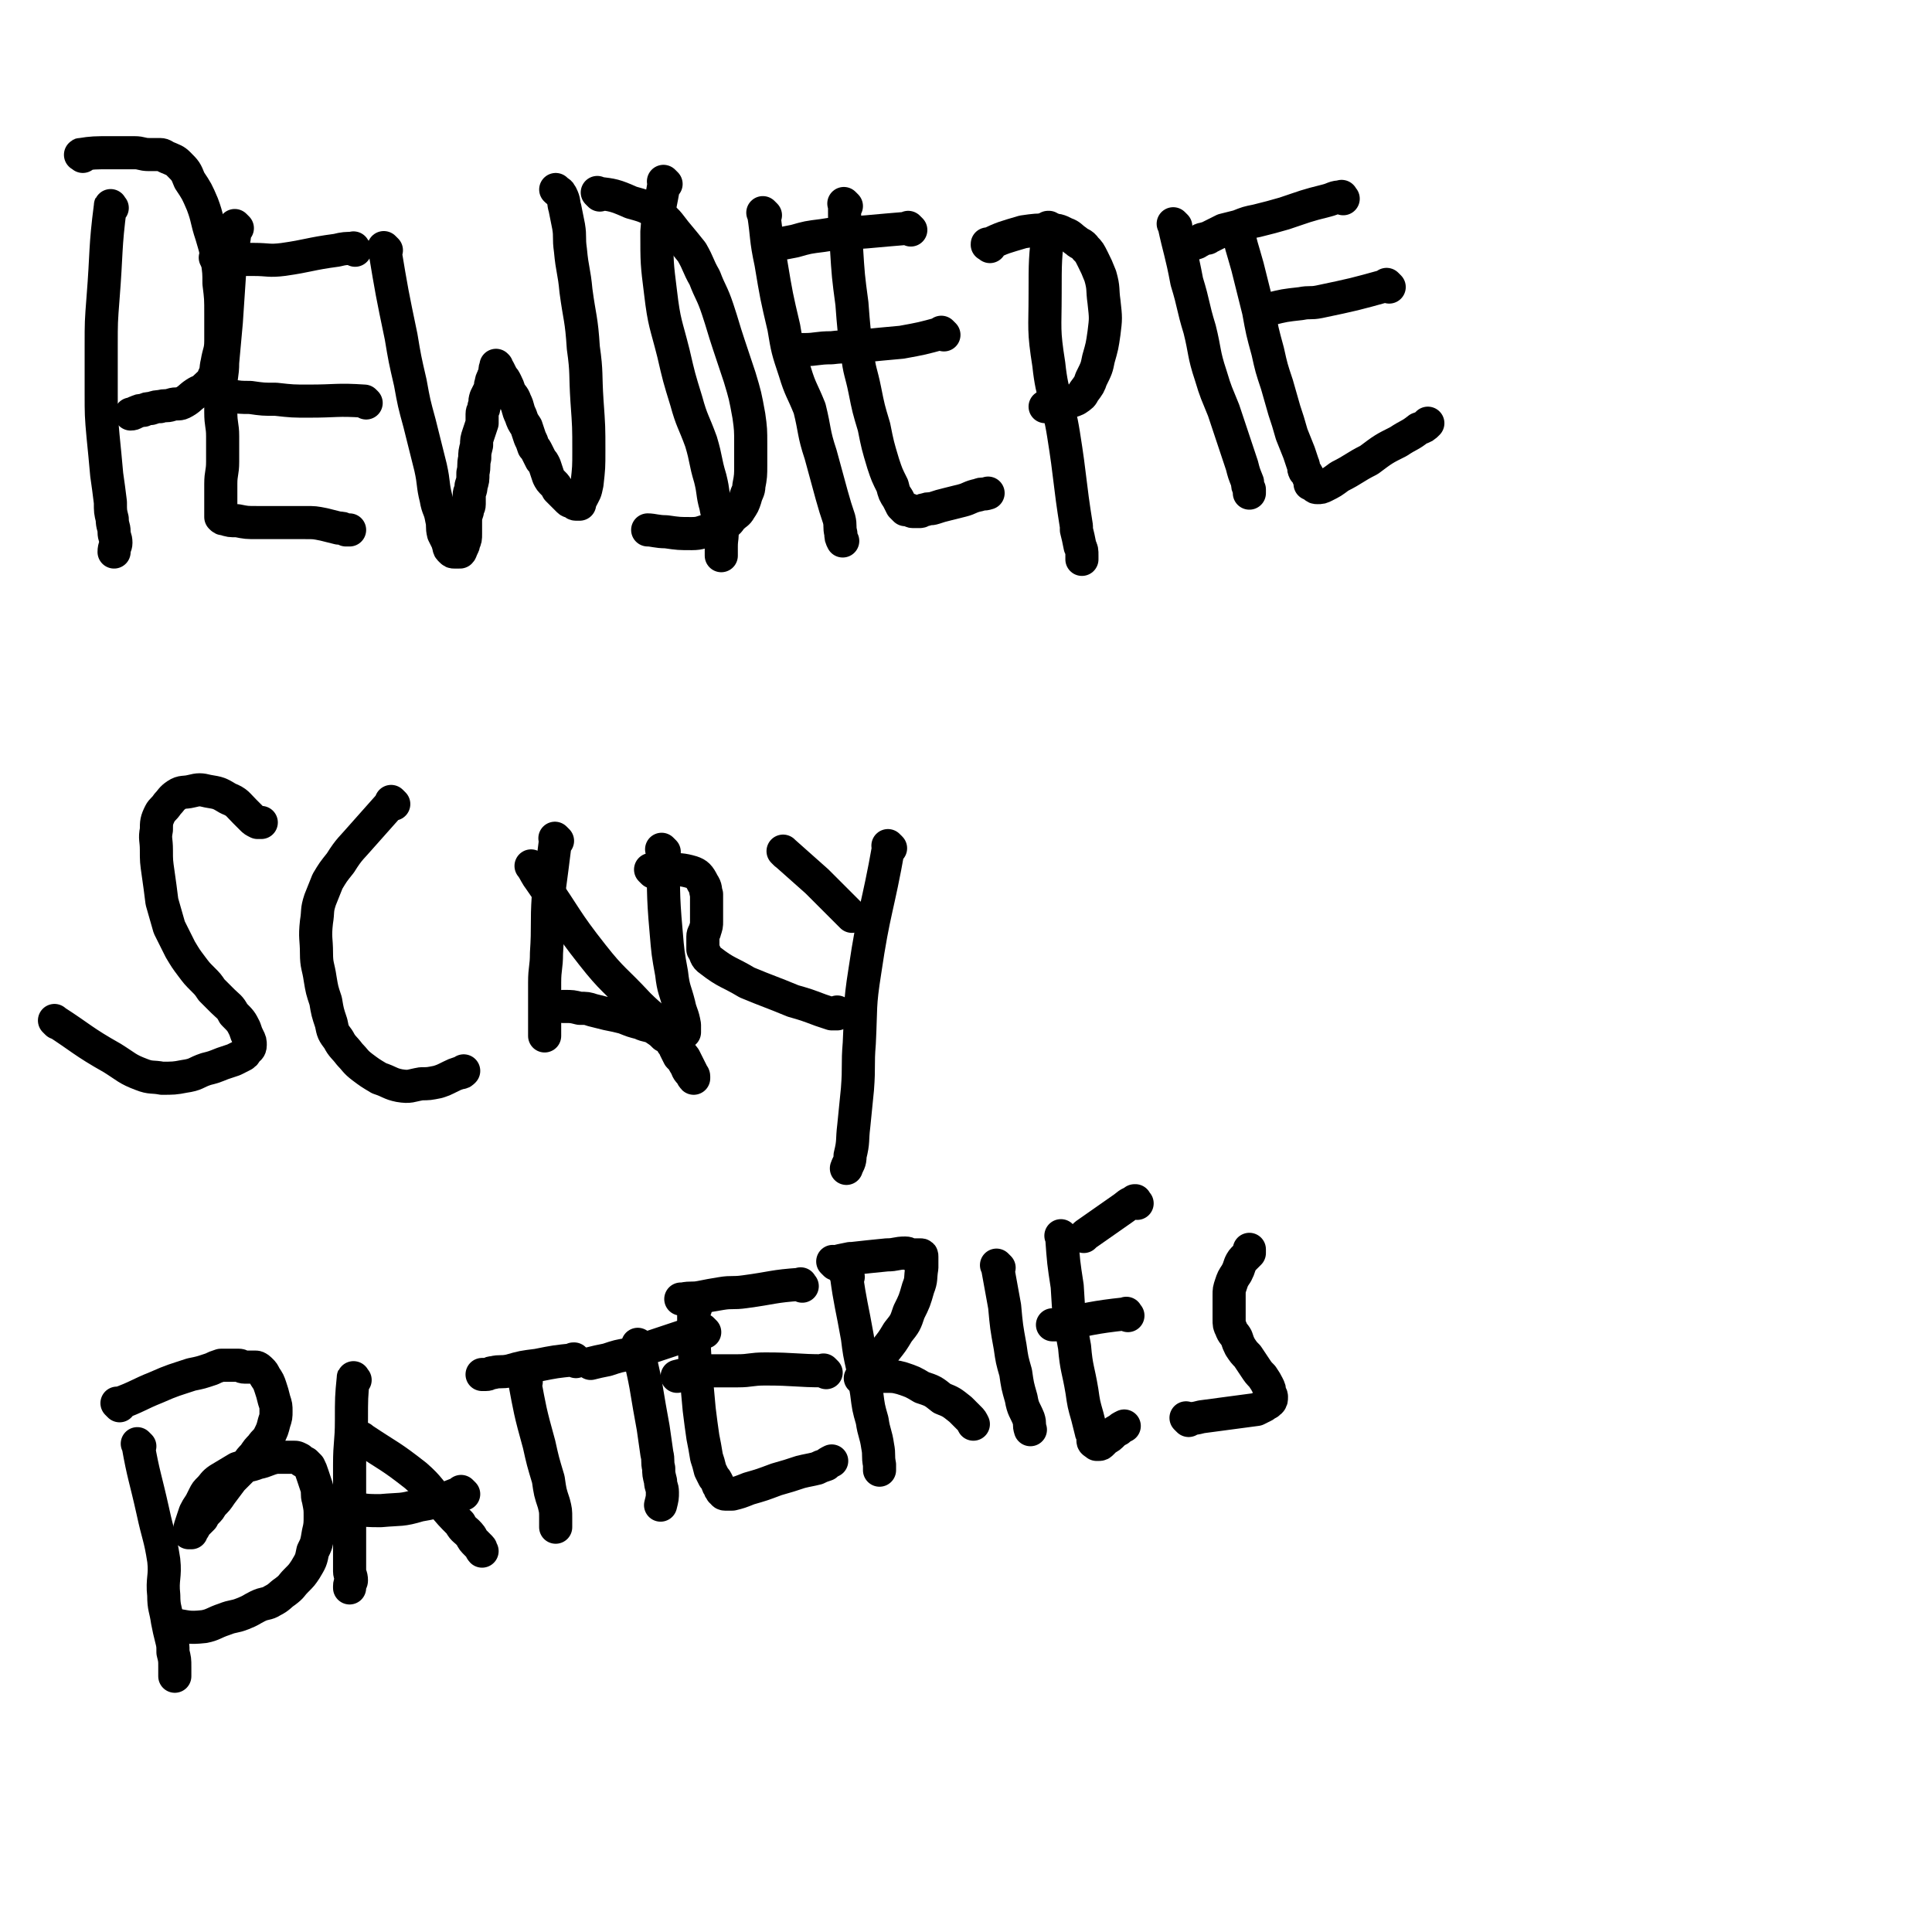 <svg viewBox='0 0 1050 1050' version='1.1' xmlns='http://www.w3.org/2000/svg' xmlns:xlink='http://www.w3.org/1999/xlink'><g fill='none' stroke='#000000' stroke-width='18' stroke-linecap='round' stroke-linejoin='round'><path d='M61,113c-1,-1 -1,-2 -1,-1 -3,23 -2,25 -4,50 -1,13 -1,13 -1,26 0,13 0,13 0,26 0,11 0,12 1,23 1,10 1,10 2,21 1,7 1,7 2,15 0,5 0,5 1,9 0,4 1,4 1,7 0,3 1,3 1,6 0,2 -1,2 -1,5 0,0 0,0 0,0 '/><path d='M45,85c-1,-1 -2,-1 -1,-1 6,-1 8,-1 16,-1 6,0 6,0 13,0 4,0 4,1 8,1 3,0 3,0 6,0 2,0 2,1 5,2 2,1 3,1 5,3 4,4 4,4 6,9 4,6 4,6 7,13 3,8 2,8 5,17 2,7 2,6 3,13 1,7 1,7 1,13 1,8 1,8 1,17 0,7 0,7 0,14 0,6 -1,6 -2,12 -1,4 0,4 -2,8 -1,3 -2,3 -5,6 -2,2 -2,1 -5,3 -3,2 -3,3 -7,5 -2,1 -3,0 -6,1 -3,1 -3,0 -6,1 -2,0 -2,0 -5,1 -2,0 -2,0 -4,1 -2,0 -2,0 -4,1 -1,0 -1,1 -3,1 '/><path d='M129,124c-1,-1 -1,-1 -1,-1 -1,-1 0,0 0,0 -1,11 -2,11 -3,22 -1,15 -1,15 -2,30 -1,11 -1,11 -2,22 0,7 -1,7 -1,13 0,7 0,7 0,14 0,7 1,7 1,13 0,7 0,7 0,14 0,6 -1,6 -1,12 0,4 0,4 0,7 0,2 0,2 0,5 0,1 0,1 0,2 0,1 0,1 0,2 0,0 0,0 0,1 0,0 0,0 0,0 0,1 0,1 0,1 1,1 1,1 2,1 3,1 3,1 7,1 5,1 5,1 11,1 7,0 7,0 14,0 6,0 6,0 12,0 5,0 5,0 10,1 4,1 4,1 8,2 2,0 2,0 4,1 1,0 1,0 2,0 0,0 0,0 0,0 '/><path d='M199,219c-1,-1 -1,-1 -1,-1 -15,-1 -15,0 -30,0 -9,0 -9,0 -18,-1 -7,0 -7,0 -14,-1 -5,0 -6,0 -11,-1 -6,-1 -5,-1 -11,-3 -1,0 -1,0 -1,0 '/><path d='M193,136c-1,-1 -1,-2 -1,-1 -4,0 -5,0 -9,1 -15,2 -15,3 -29,5 -8,1 -8,0 -16,0 -4,0 -4,0 -9,0 -3,0 -3,-1 -6,-1 -3,0 -3,0 -6,0 0,0 0,0 0,0 '/><path d='M210,136c-1,-1 -1,-1 -1,-1 -1,-1 0,0 0,0 0,0 0,0 0,0 4,24 4,24 9,48 2,12 2,12 5,25 2,11 2,11 5,22 3,12 3,12 6,24 2,9 1,9 3,17 1,6 2,5 3,11 1,4 0,4 1,8 1,2 1,2 2,4 1,1 0,1 1,3 0,1 0,1 1,2 1,1 1,1 2,1 0,0 0,0 1,0 0,0 0,0 1,0 0,0 1,0 1,0 1,-1 0,-1 1,-2 0,-1 1,-1 1,-3 1,-2 1,-2 1,-5 0,-3 0,-3 0,-6 0,-3 0,-3 1,-6 0,-2 1,-2 1,-4 0,-2 0,-2 0,-5 0,-2 1,-2 1,-5 1,-3 1,-3 1,-7 1,-4 0,-4 1,-8 0,-3 0,-3 1,-7 0,-3 0,-3 1,-6 1,-3 1,-3 2,-6 0,-2 0,-2 0,-5 0,-2 1,-2 1,-4 1,-2 0,-2 1,-5 1,-2 1,-2 2,-4 1,-2 0,-2 1,-4 0,-1 0,-1 1,-3 0,-1 1,-1 1,-2 0,-1 0,-1 0,-2 0,-1 0,0 1,-1 0,0 0,0 0,0 0,-1 0,-1 0,-1 0,0 0,0 0,0 0,0 -1,-1 0,0 0,0 0,1 1,2 1,2 1,2 2,4 1,1 1,1 2,3 1,2 1,2 2,5 1,2 2,2 3,5 2,4 1,4 3,8 1,3 1,3 3,6 1,3 1,3 2,6 1,2 1,2 2,5 1,1 1,1 2,3 1,2 1,2 2,4 1,1 1,1 2,3 1,3 1,3 2,6 1,2 1,2 3,4 1,1 1,1 2,3 1,1 1,1 2,2 1,1 1,1 2,2 1,1 1,1 2,2 1,1 1,0 2,1 1,0 1,1 2,1 1,0 1,0 2,0 0,-1 0,-1 1,-3 2,-4 2,-3 3,-8 1,-9 1,-9 1,-18 0,-13 0,-13 -1,-27 -1,-15 0,-15 -2,-29 -1,-16 -2,-16 -4,-31 -1,-11 -2,-11 -3,-22 -1,-7 0,-7 -1,-13 -1,-5 -1,-5 -2,-10 -1,-3 0,-3 -2,-7 -1,-2 -1,-1 -3,-3 0,0 0,0 0,0 '/><path d='M362,100c-1,-1 -1,-1 -1,-1 -1,-1 0,0 0,0 0,0 0,0 0,0 -2,13 -3,13 -4,27 0,17 0,17 2,33 2,17 3,17 7,33 3,13 3,13 7,26 3,11 4,11 8,22 3,10 2,10 5,20 2,8 1,8 3,15 1,6 2,6 3,12 1,5 0,5 0,10 0,2 0,2 0,5 0,0 0,0 0,0 '/><path d='M326,106c-1,-1 -2,-2 -1,-1 8,1 9,1 18,5 7,2 8,2 14,6 6,4 6,5 10,10 5,6 5,6 9,11 4,7 3,7 7,14 3,8 4,8 7,17 3,9 3,10 6,19 3,9 3,9 6,18 3,10 3,10 5,21 1,7 1,8 1,15 0,6 0,6 0,12 0,5 0,6 -1,11 0,3 -1,3 -2,7 -1,3 -1,3 -3,6 -1,2 -2,2 -4,4 -2,2 -1,2 -4,4 -3,2 -4,2 -8,3 -5,1 -5,2 -10,2 -7,0 -7,0 -14,-1 -5,0 -7,-1 -10,-1 '/><path d='M416,117c-1,-1 -1,-1 -1,-1 -1,-1 0,0 0,0 2,13 1,13 4,27 3,18 3,18 7,35 2,12 2,12 6,24 3,10 4,10 8,20 3,12 2,13 6,25 3,11 3,11 6,22 2,7 2,7 4,13 1,4 0,4 1,8 0,2 0,2 1,4 0,0 0,0 0,0 '/><path d='M460,112c-1,-1 -2,-2 -1,-1 0,10 0,11 1,23 1,16 1,16 3,31 1,13 1,14 3,27 1,10 2,10 4,20 2,10 2,10 5,20 2,10 2,10 5,20 2,6 2,6 5,12 1,4 1,4 3,7 1,2 1,2 2,4 1,1 1,1 2,2 1,0 1,0 2,0 1,0 1,1 2,1 1,0 1,0 2,0 1,0 1,0 2,0 1,0 1,-1 3,-1 2,-1 2,0 5,-1 3,-1 3,-1 7,-2 4,-1 4,-1 8,-2 4,-1 4,-2 9,-3 2,-1 2,0 5,-1 0,0 0,0 0,0 '/><path d='M513,182c-1,-1 -1,-1 -1,-1 -1,-1 0,0 0,0 -11,3 -11,3 -22,5 -11,1 -11,1 -21,2 -9,1 -9,0 -17,1 -8,0 -8,1 -15,1 -4,0 -4,0 -7,0 0,0 0,0 0,0 '/><path d='M495,125c-1,-1 -1,-1 -1,-1 -1,-1 0,0 0,0 0,0 0,0 0,0 -12,1 -12,1 -23,2 -12,1 -12,0 -24,2 -8,1 -8,1 -15,3 -5,1 -5,1 -11,2 0,0 0,0 0,0 '/><path d='M571,125c-1,-1 -1,-1 -1,-1 -1,-1 0,0 0,0 0,0 0,0 0,0 0,0 0,-1 0,0 -2,16 -2,18 -2,36 0,19 -1,19 2,38 2,19 5,19 8,38 4,25 3,25 7,50 0,1 0,1 0,2 1,4 1,4 2,9 1,2 1,2 1,5 0,1 0,1 0,2 '/><path d='M538,134c-1,-1 -1,-1 -1,-1 -1,-1 0,0 0,0 0,0 0,0 0,0 0,0 -1,0 0,0 8,-4 9,-4 19,-7 7,-1 7,-1 14,-1 5,0 5,0 9,2 3,1 3,2 6,4 2,2 3,1 5,4 2,2 2,2 4,6 2,4 2,4 4,9 2,7 1,7 2,14 1,9 1,9 0,17 -1,7 -1,7 -3,14 -1,5 -1,5 -4,11 -1,3 -1,3 -4,7 -1,2 -1,2 -4,4 -2,1 -3,1 -6,2 -2,1 -2,1 -5,2 -3,0 -3,0 -6,0 0,0 0,0 0,0 '/><path d='M639,123c-1,-1 -2,-2 -1,-1 3,14 4,15 7,31 4,13 3,13 7,26 3,12 2,13 6,25 3,10 3,9 7,19 3,9 3,9 6,18 2,6 2,6 4,12 1,4 1,4 3,9 0,2 0,2 1,4 0,1 0,1 0,2 '/><path d='M674,125c-1,-1 -2,-2 -1,-1 1,9 2,10 5,21 3,12 3,12 6,24 2,11 2,11 5,22 2,9 2,9 5,18 2,7 2,7 4,14 2,6 2,6 4,13 2,5 2,5 4,10 1,3 1,3 2,6 1,2 0,2 1,4 1,1 1,1 2,3 0,1 1,1 1,2 0,1 0,1 0,2 0,0 1,0 1,0 1,1 1,1 1,1 1,1 1,1 2,1 2,0 2,0 4,-1 4,-2 4,-2 8,-5 8,-4 8,-5 16,-9 8,-6 8,-6 16,-10 6,-4 6,-3 11,-7 3,-1 3,-1 5,-3 0,0 0,0 0,0 '/><path d='M755,156c-1,-1 -1,-1 -1,-1 -1,-1 0,0 0,0 -18,5 -18,5 -37,9 -5,1 -5,0 -10,1 -9,1 -9,1 -17,3 -3,0 -3,0 -5,1 0,0 0,0 0,0 '/><path d='M730,108c-1,-1 -1,-2 -1,-1 -4,0 -4,1 -8,2 -12,3 -11,3 -23,7 -7,2 -7,2 -15,4 -5,1 -5,1 -10,3 -4,1 -4,1 -8,2 -2,1 -2,1 -4,2 -2,1 -2,1 -4,2 -1,1 -1,0 -3,1 -1,0 -1,0 -2,1 -1,0 -1,1 -2,1 -2,1 -2,0 -5,1 -1,0 -1,0 -2,1 '/><path d='M31,556c-1,-1 -2,-2 -1,-1 14,9 15,11 31,20 8,5 8,6 16,9 5,2 6,1 11,2 6,0 7,0 12,-1 7,-1 6,-2 12,-4 4,-1 4,-1 9,-3 3,-1 3,-1 6,-2 2,-1 2,-1 4,-2 2,-1 2,-1 3,-3 1,-1 2,-1 2,-3 0,-2 0,-2 -1,-4 -1,-2 -1,-2 -2,-5 -2,-4 -2,-4 -6,-8 -2,-4 -3,-4 -6,-7 -3,-3 -3,-3 -6,-6 -2,-3 -2,-3 -5,-6 -3,-3 -3,-3 -6,-7 -3,-4 -3,-4 -6,-9 -3,-6 -3,-6 -6,-12 -2,-7 -2,-7 -4,-14 -1,-8 -1,-8 -2,-15 -1,-7 -1,-7 -1,-13 0,-6 -1,-6 0,-11 0,-4 0,-5 2,-9 1,-2 2,-2 4,-5 2,-2 2,-3 5,-5 3,-2 4,-1 8,-2 4,-1 5,-1 9,0 6,1 6,1 11,4 5,2 5,3 9,7 2,2 2,2 4,4 1,1 1,1 3,2 1,0 1,0 2,0 0,0 0,0 0,0 '/><path d='M214,437c-1,-1 -1,-1 -1,-1 -1,-1 0,0 0,0 -8,9 -8,9 -16,18 -6,7 -7,7 -12,15 -4,5 -4,5 -7,10 -2,5 -2,5 -4,10 -2,6 -1,6 -2,12 -1,9 0,9 0,17 0,7 1,7 2,14 1,6 1,6 3,12 1,6 1,6 3,12 1,5 1,5 4,9 2,4 3,4 6,8 3,3 3,4 7,7 4,3 4,3 9,6 6,2 6,3 11,4 6,1 6,0 12,-1 4,0 4,0 9,-1 3,-1 3,-1 7,-3 2,-1 2,-1 5,-2 1,0 1,0 2,-1 0,0 0,0 0,0 '/><path d='M303,457c-1,-1 -1,-1 -1,-1 -1,-1 0,0 0,0 -2,16 -2,16 -4,31 -1,15 0,16 -1,31 0,8 -1,8 -1,16 0,6 0,6 0,11 0,5 0,5 0,9 0,2 0,2 0,4 0,1 0,1 0,2 0,1 0,1 0,2 0,0 0,0 0,1 0,0 0,0 0,0 '/><path d='M290,472c-1,-1 -2,-2 -1,-1 2,3 2,4 5,8 14,20 13,21 28,40 11,14 12,13 25,27 8,8 9,7 16,16 5,6 4,7 9,13 2,4 2,4 4,8 0,1 1,1 1,2 0,0 0,1 0,1 -1,-1 -1,-2 -2,-3 -2,-2 -1,-2 -3,-5 -1,-2 -1,-2 -3,-4 -1,-2 -1,-2 -2,-4 0,-1 0,-1 -1,-2 -1,-1 -1,-2 -2,-3 -1,-1 -1,-1 -3,-2 -2,-2 -2,-2 -5,-4 -3,-2 -4,-1 -8,-3 -4,-1 -4,-1 -9,-3 -4,-1 -4,-1 -9,-2 -4,-1 -4,-1 -8,-2 -3,-1 -3,-1 -7,-1 -4,-1 -4,-1 -8,-1 -1,0 -1,0 -1,0 '/><path d='M361,463c-1,-1 -1,-1 -1,-1 -1,-1 0,0 0,0 1,22 0,22 2,44 1,12 1,12 3,23 1,9 2,9 4,17 1,5 2,5 3,11 0,2 0,2 0,4 0,0 0,0 0,0 '/><path d='M355,474c-1,-1 -1,-1 -1,-1 -1,-1 0,0 0,0 11,1 12,-2 22,1 3,1 4,2 6,6 2,3 1,3 2,6 0,4 0,4 0,7 0,4 0,4 0,8 0,2 0,2 -1,5 0,1 -1,1 -1,3 0,1 0,1 0,2 0,1 0,1 0,2 0,0 0,0 0,1 0,0 0,0 0,1 0,0 0,1 0,1 2,3 1,4 4,6 9,7 10,6 20,12 12,5 13,5 25,10 7,2 7,2 15,5 3,1 3,1 6,2 1,0 1,0 2,0 0,0 1,0 1,0 0,0 0,0 0,-1 0,0 0,0 0,0 '/><path d='M427,464c-1,-1 -1,-1 -1,-1 -1,-1 0,0 0,0 0,0 0,0 0,0 9,8 9,8 18,16 6,6 6,6 13,13 3,3 3,3 6,6 0,0 0,0 0,0 '/><path d='M484,461c-1,-1 -1,-1 -1,-1 -1,-1 0,0 0,0 0,0 0,0 0,0 -6,34 -8,34 -13,68 -3,19 -2,19 -3,39 -1,12 0,12 -1,25 -1,10 -1,10 -2,20 -1,8 0,8 -2,16 0,4 -1,4 -2,7 0,0 0,0 0,0 '/><path d='M76,786c-1,-1 -2,-2 -1,-1 3,17 4,18 8,36 3,14 4,14 6,27 1,9 -1,10 0,19 0,7 1,7 2,14 1,5 1,5 2,9 1,4 1,4 1,8 1,4 1,4 1,8 0,3 0,3 0,5 '/><path d='M65,764c-1,-1 -1,-1 -1,-1 -1,-1 0,0 0,0 11,-4 11,-5 21,-9 9,-4 10,-4 19,-7 5,-1 5,-1 11,-3 2,-1 2,-1 5,-2 2,0 2,0 4,0 1,0 1,0 3,0 1,0 1,0 3,0 1,0 1,1 3,1 1,0 1,0 3,0 1,0 2,0 3,0 1,0 2,1 3,2 1,1 1,1 2,3 2,3 2,3 3,6 1,3 1,3 2,7 1,3 1,3 1,6 0,3 0,3 -1,6 -1,4 -1,4 -3,8 -1,2 -2,2 -4,5 -2,2 -2,2 -4,5 -2,2 -2,2 -4,5 -2,2 -2,2 -4,4 -2,2 -2,2 -4,4 -3,4 -3,4 -6,8 -2,3 -2,3 -5,6 -1,2 -1,2 -3,4 -1,1 -1,1 -2,3 -1,1 -1,1 -2,2 -1,1 -1,1 -2,2 -1,1 0,1 -1,2 -1,1 -1,1 -1,2 -1,0 -1,0 -1,0 0,0 -1,0 0,0 0,-2 0,-2 1,-5 1,-3 1,-3 2,-6 1,-2 1,-2 3,-5 1,-2 1,-2 2,-4 1,-2 1,-2 3,-4 2,-2 2,-3 5,-5 5,-3 5,-3 10,-6 6,-2 6,-1 11,-3 5,-1 5,-2 10,-3 2,0 2,0 5,0 2,0 2,0 5,0 1,0 1,0 3,1 1,1 1,1 3,2 1,1 1,1 2,2 1,2 1,2 2,5 1,3 1,3 2,6 1,3 0,4 1,7 1,5 1,5 1,9 0,4 0,5 -1,9 -1,6 -1,6 -3,10 -1,5 -1,5 -4,10 -2,3 -2,3 -5,6 -3,3 -2,3 -6,6 -3,2 -3,3 -7,5 -3,2 -4,1 -8,3 -4,2 -3,2 -8,4 -5,2 -5,1 -10,3 -6,2 -6,3 -11,4 -9,1 -9,0 -17,-1 -1,0 -1,0 -1,0 '/><path d='M193,750c-1,-1 -1,-2 -1,-1 -1,10 -1,11 -1,23 0,12 -1,12 -1,24 0,11 0,11 0,21 0,9 0,9 0,17 0,6 0,6 0,12 0,4 0,4 0,8 0,2 1,2 1,5 0,1 -1,1 -1,3 0,0 0,0 0,1 '/><path d='M198,783c-1,-1 -1,-1 -1,-1 -1,-1 0,0 0,0 0,0 0,0 0,0 15,10 15,9 29,20 8,7 7,8 14,15 5,6 5,6 10,11 2,4 3,3 6,7 1,2 1,2 3,4 1,1 1,1 2,2 1,1 0,1 1,2 0,0 0,0 0,0 '/><path d='M252,812c-1,-1 -1,-1 -1,-1 -1,-1 0,0 0,0 -11,4 -11,5 -23,7 -10,3 -10,2 -21,3 -7,0 -7,0 -14,-1 -1,0 -1,0 -1,0 '/><path d='M286,751c-1,-1 -2,-2 -1,-1 3,16 3,17 8,35 2,9 2,9 5,19 1,7 1,7 3,13 1,4 1,4 1,8 0,2 0,2 0,5 0,0 0,0 0,0 '/><path d='M313,740c-1,-1 -1,-1 -1,-1 -1,-1 0,0 0,0 0,0 0,0 0,0 0,0 0,-1 0,0 -10,1 -10,1 -20,3 -8,1 -8,1 -15,3 -5,1 -5,0 -9,1 -2,0 -2,1 -4,1 -1,0 -1,0 -2,0 0,0 0,0 0,0 '/><path d='M348,732c-1,-1 -2,-2 -1,-1 1,10 2,11 4,22 2,12 2,12 4,23 1,7 1,7 2,14 1,4 0,4 1,8 0,3 0,3 1,7 0,3 1,3 1,6 0,3 0,3 -1,7 0,0 0,0 0,0 '/><path d='M383,724c-1,-1 -1,-1 -1,-1 -1,-1 0,0 0,0 0,0 0,0 0,0 -5,2 -5,2 -10,3 -15,5 -15,5 -30,10 -6,1 -6,1 -12,3 -5,1 -5,1 -9,2 0,0 0,0 0,0 '/><path d='M378,711c-1,-1 -1,-1 -1,-1 -1,-1 0,0 0,0 0,0 0,0 0,0 0,0 -1,-1 0,0 0,15 0,17 1,34 1,11 1,11 2,22 1,8 1,8 2,15 1,5 1,5 2,11 1,3 1,3 2,7 1,2 1,2 2,4 1,1 1,1 2,3 0,1 0,1 1,2 0,1 0,1 1,2 0,1 0,0 1,1 0,0 0,1 1,1 2,0 2,0 4,0 4,-1 4,-1 9,-3 7,-2 7,-2 15,-5 7,-2 7,-2 13,-4 4,-1 5,-1 9,-2 2,-1 2,-1 5,-2 1,-1 1,-1 3,-2 0,0 0,0 0,0 '/><path d='M449,746c-1,-1 -1,-1 -1,-1 -1,-1 0,0 0,0 -15,0 -16,-1 -32,-1 -8,0 -8,1 -15,1 -7,0 -7,0 -13,0 -6,0 -6,0 -12,1 -4,1 -4,1 -8,2 '/><path d='M436,699c-1,-1 -1,-2 -1,-1 -15,1 -15,2 -30,4 -7,1 -7,0 -13,1 -6,1 -6,1 -11,2 -5,1 -5,0 -10,1 -1,0 -1,0 -1,0 '/><path d='M461,694c-1,-1 -2,-2 -1,-1 2,15 3,17 6,34 1,8 1,8 3,17 1,7 1,7 2,13 1,8 1,8 3,15 1,7 2,7 3,14 1,5 0,5 1,10 0,1 0,1 0,3 0,0 0,0 0,0 '/><path d='M454,687c-1,-1 -1,-1 -1,-1 -1,-1 0,0 0,0 4,-1 4,-1 9,-2 0,0 0,0 1,0 9,-1 9,-1 19,-2 5,0 5,-1 10,-1 2,0 2,1 4,1 1,0 1,0 2,0 1,0 1,0 2,0 1,0 1,0 1,1 0,3 0,3 0,6 -1,6 0,6 -2,11 -2,7 -2,7 -5,13 -2,6 -2,6 -6,11 -3,5 -3,5 -7,10 -2,3 -2,3 -5,6 -1,2 -1,2 -3,4 -1,1 -1,1 -2,2 0,0 0,0 -1,1 -1,1 -1,1 -1,2 -1,0 -1,0 -1,0 0,0 -1,0 0,0 0,0 1,0 2,0 2,0 2,-1 4,-1 4,0 4,0 7,0 5,0 5,0 9,1 6,2 6,2 11,5 6,2 6,2 11,6 5,2 5,2 10,6 2,2 2,2 5,5 1,1 1,1 2,3 0,0 0,0 0,0 '/><path d='M543,689c-1,-1 -1,-1 -1,-1 -1,-1 0,0 0,0 0,0 0,0 0,0 2,11 2,11 4,22 1,11 1,11 3,22 1,7 1,7 3,14 1,7 1,7 3,14 1,6 2,6 4,11 1,3 0,3 1,6 0,0 0,0 0,0 '/><path d='M578,673c-1,-1 -1,-1 -1,-1 -1,-1 0,0 0,0 0,0 0,0 0,0 1,14 1,14 3,27 1,17 1,17 4,33 1,12 2,12 4,24 1,7 1,7 3,14 1,4 1,4 2,8 0,1 1,1 1,3 0,1 0,1 0,2 0,1 1,1 2,2 0,0 0,0 1,0 1,0 1,0 2,-1 1,-1 1,-1 2,-2 2,-1 2,-1 4,-3 1,-1 1,-1 3,-2 1,-1 1,-1 3,-2 0,0 0,0 0,0 '/><path d='M613,715c-1,-1 -1,-2 -1,-1 -19,2 -19,3 -38,6 -1,0 -1,0 -2,0 '/><path d='M618,654c-1,-1 -1,-1 -1,-1 -1,-1 0,0 0,0 0,0 0,0 0,0 0,0 0,-1 0,0 -4,1 -4,2 -7,4 -10,7 -10,7 -20,14 -1,1 -1,1 -1,1 '/><path d='M646,772c-1,-1 -1,-1 -1,-1 -1,-1 0,0 0,0 0,0 0,0 0,0 4,0 4,0 8,-1 15,-2 15,-2 30,-4 0,0 0,0 0,0 2,-1 2,-1 4,-2 1,-1 2,-1 3,-2 1,-1 1,-1 1,-3 0,-1 -1,-1 -1,-2 0,-2 0,-2 -1,-4 -1,-2 -1,-2 -3,-5 -2,-2 -2,-2 -4,-5 -2,-3 -2,-3 -4,-6 -2,-2 -2,-2 -4,-5 -1,-2 -1,-2 -2,-5 -1,-2 -2,-2 -3,-5 -1,-2 -1,-2 -1,-5 0,-3 0,-3 0,-6 0,-3 0,-3 0,-7 0,-3 0,-3 1,-6 1,-3 1,-3 3,-6 1,-2 1,-2 2,-5 1,-2 1,-2 3,-4 1,-1 1,-1 2,-2 0,-1 0,-1 0,-2 '/></g>
</svg>
